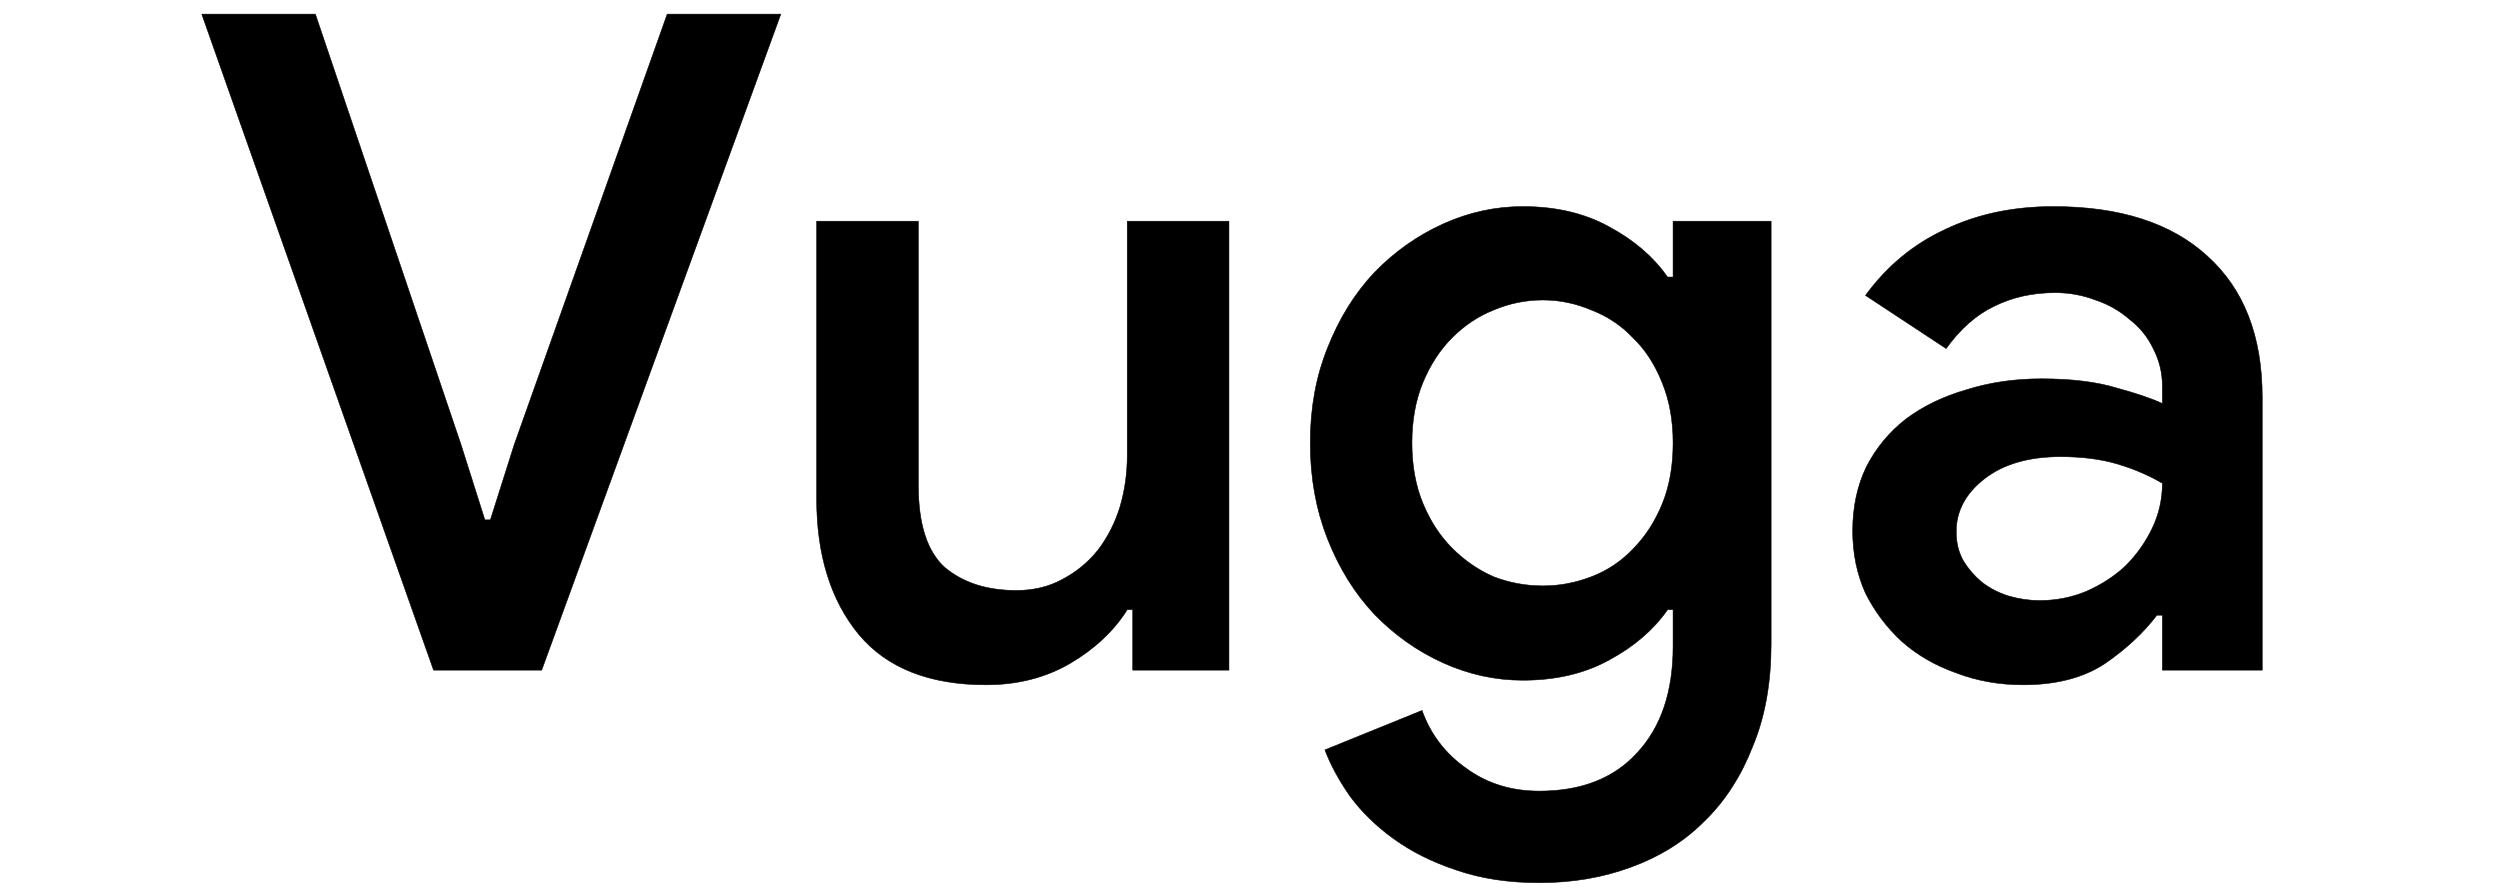 <svg width="1910" height="679" viewBox="0 0 1910 679" fill="none" xmlns="http://www.w3.org/2000/svg">
<g clip-path="url(#clip0_631_54)">
<path d="M154.146 10.8H240.946L352.246 339.8L370.446 397.2H374.646L392.846 339.8L509.746 10.8H596.546L413.846 512H331.246L154.146 10.8ZM865.412 465.8H861.212C850.945 482.133 836.245 495.9 817.112 507.1C798.445 517.833 777.212 523.2 753.412 523.2C710.012 523.2 677.578 510.367 656.112 484.7C634.645 458.567 623.912 424.033 623.912 381.1V169H701.612V370.6C701.612 400.467 708.378 421.467 721.912 433.6C735.912 445.267 754.112 451.1 776.512 451.1C789.578 451.1 801.245 448.3 811.512 442.7C822.245 437.1 831.345 429.633 838.812 420.3C846.278 410.5 851.878 399.533 855.612 387.4C859.345 374.8 861.212 361.733 861.212 348.2V169H938.912V512H865.412V465.8ZM1176.03 674.4C1152.23 674.4 1130.99 671.133 1112.33 664.6C1094.13 658.533 1078.26 650.6 1064.73 640.8C1051.19 631 1039.99 620.033 1031.13 607.9C1022.73 595.767 1016.43 584.1 1012.23 572.9L1086.43 542.8C1092.96 561 1104.16 575.7 1120.03 586.9C1135.89 598.567 1154.56 604.4 1176.03 604.4C1208.23 604.4 1233.19 594.6 1250.93 575C1269.13 555.4 1278.23 528.333 1278.23 493.8V465.8H1274.03C1263.29 481.2 1248.36 494.033 1229.23 504.3C1210.56 514.567 1188.63 519.7 1163.43 519.7C1142.43 519.7 1122.13 515.267 1102.53 506.4C1082.93 497.533 1065.43 485.167 1050.03 469.3C1035.09 453.433 1023.19 434.3 1014.33 411.9C1005.46 389.5 1001.03 365 1001.03 338.4C1001.03 311.8 1005.46 287.533 1014.33 265.6C1023.19 243.2 1035.09 224.067 1050.03 208.2C1065.43 192.333 1082.93 179.967 1102.53 171.1C1122.13 162.233 1142.43 157.8 1163.43 157.8C1188.63 157.8 1210.56 162.933 1229.23 173.2C1248.36 183.467 1263.29 196.3 1274.03 211.7H1278.23V169H1353.13V492.4C1353.13 521.8 1348.46 547.7 1339.13 570.1C1330.26 592.967 1317.89 612.1 1302.03 627.5C1286.63 642.9 1267.96 654.567 1246.03 662.5C1224.56 670.433 1201.23 674.4 1176.03 674.4ZM1178.83 447.6C1191.43 447.6 1203.79 445.267 1215.93 440.6C1228.06 435.933 1238.56 428.933 1247.43 419.6C1256.76 410.267 1264.23 398.833 1269.83 385.3C1275.43 371.767 1278.23 356.133 1278.23 338.4C1278.23 321.133 1275.43 305.733 1269.83 292.2C1264.23 278.2 1256.76 266.767 1247.43 257.9C1238.56 248.567 1228.06 241.567 1215.93 236.9C1203.79 231.767 1191.43 229.2 1178.83 229.2C1165.76 229.2 1153.16 231.767 1141.03 236.9C1129.36 241.567 1118.86 248.567 1109.53 257.9C1100.19 267.233 1092.73 278.667 1087.13 292.2C1081.53 305.733 1078.73 321.133 1078.73 338.4C1078.73 355.667 1081.53 371.067 1087.13 384.6C1092.73 398.133 1100.19 409.567 1109.53 418.9C1118.86 428.233 1129.36 435.467 1141.03 440.6C1153.16 445.267 1165.76 447.6 1178.83 447.6ZM1652.05 470H1647.85C1637.58 483.533 1624.28 495.9 1607.95 507.1C1591.61 517.833 1570.85 523.2 1545.65 523.2C1527.45 523.2 1510.41 520.167 1494.55 514.1C1478.68 508.5 1464.91 500.567 1453.25 490.3C1441.58 479.567 1432.25 467.2 1425.25 453.2C1418.71 438.733 1415.45 422.867 1415.45 405.6C1415.45 387.4 1418.95 371.067 1425.95 356.6C1433.41 342.133 1443.45 330 1456.05 320.2C1469.11 310.4 1484.51 302.933 1502.25 297.8C1519.98 292.2 1539.11 289.4 1559.65 289.4C1582.51 289.4 1601.65 291.733 1617.05 296.4C1632.45 300.6 1644.11 304.567 1652.05 308.3V295C1652.05 284.733 1649.71 275.167 1645.05 266.3C1640.85 257.433 1634.78 249.967 1626.85 243.9C1619.38 237.367 1610.75 232.467 1600.95 229.2C1591.15 225.467 1580.88 223.6 1570.15 223.6C1552.88 223.6 1537.25 227.1 1523.25 234.1C1509.71 240.633 1497.58 251.367 1486.85 266.3L1425.25 225.7C1441.58 203.3 1461.88 186.5 1486.15 175.3C1510.41 163.633 1537.95 157.8 1568.75 157.8C1619.61 157.8 1658.81 170.4 1686.35 195.6C1714.35 220.8 1728.35 256.733 1728.35 303.4V512H1652.05V470ZM1652.05 369.2C1641.78 363.133 1630.35 358.233 1617.75 354.5C1605.15 350.767 1590.68 348.9 1574.35 348.9C1550.08 348.9 1530.71 354.5 1516.25 365.7C1501.78 376.9 1494.55 390.433 1494.55 406.3C1494.55 414.7 1496.41 422.167 1500.15 428.7C1503.88 434.767 1508.55 440.133 1514.15 444.8C1520.21 449.467 1526.98 452.967 1534.45 455.3C1542.38 457.633 1550.31 458.8 1558.25 458.8C1570.85 458.8 1582.75 456.467 1593.95 451.8C1605.61 446.667 1615.65 440.133 1624.05 432.2C1632.45 423.8 1639.21 414.233 1644.35 403.5C1649.48 392.767 1652.05 381.333 1652.05 369.2Z" fill="black"/>
<path d="M154.146 10.8V10.6H153.863L153.958 10.867L154.146 10.8ZM240.946 10.8L241.136 10.736L241.09 10.6H240.946V10.8ZM352.246 339.8L352.437 339.74L352.436 339.736L352.246 339.8ZM370.446 397.2L370.255 397.26L370.3 397.4H370.446V397.2ZM374.646 397.2V397.4H374.793L374.837 397.26L374.646 397.2ZM392.846 339.8L392.658 339.733L392.655 339.74L392.846 339.8ZM509.746 10.8V10.6H509.605L509.558 10.733L509.746 10.8ZM596.546 10.8L596.734 10.868L596.832 10.6H596.546V10.8ZM413.846 512V512.2H413.986L414.034 512.068L413.846 512ZM331.246 512L331.058 512.067L331.105 512.2H331.246V512ZM154.146 11H240.946V10.6H154.146V11ZM240.757 10.864L352.057 339.864L352.436 339.736L241.136 10.736L240.757 10.864ZM352.055 339.86L370.255 397.26L370.637 397.14L352.437 339.74L352.055 339.86ZM370.446 397.4H374.646V397H370.446V397.4ZM374.837 397.26L393.037 339.86L392.655 339.74L374.455 397.14L374.837 397.26ZM393.035 339.867L509.935 10.867L509.558 10.733L392.658 339.733L393.035 339.867ZM509.746 11H596.546V10.6H509.746V11ZM596.358 10.732L413.658 511.932L414.034 512.068L596.734 10.868L596.358 10.732ZM413.846 511.8H331.246V512.2H413.846V511.8ZM331.435 511.933L154.335 10.733L153.958 10.867L331.058 512.067L331.435 511.933ZM865.412 465.8H865.612V465.6H865.412V465.8ZM861.212 465.8V465.6H861.101L861.042 465.694L861.212 465.8ZM817.112 507.1L817.211 507.273L817.213 507.273L817.112 507.1ZM656.112 484.7L655.957 484.827L655.958 484.828L656.112 484.7ZM623.912 169V168.8H623.712V169H623.912ZM701.612 169H701.812V168.8H701.612V169ZM721.912 433.6L721.778 433.749L721.784 433.754L721.912 433.6ZM811.512 442.7L811.419 442.523L811.416 442.524L811.512 442.7ZM838.812 420.3L838.968 420.425L838.971 420.421L838.812 420.3ZM855.612 387.4L855.803 387.459L855.803 387.457L855.612 387.4ZM861.212 169V168.8H861.012V169H861.212ZM938.912 169H939.112V168.8H938.912V169ZM938.912 512V512.2H939.112V512H938.912ZM865.412 512H865.212V512.2H865.412V512ZM865.412 465.6H861.212V466H865.412V465.6ZM861.042 465.694C850.795 481.996 836.12 495.741 817.011 506.927L817.213 507.273C836.37 496.059 851.095 482.271 861.381 465.906L861.042 465.694ZM817.012 506.927C798.379 517.641 777.181 523 753.412 523V523.4C777.243 523.4 798.511 518.026 817.211 507.273L817.012 506.927ZM753.412 523C710.052 523 677.683 510.18 656.265 484.572L655.958 484.828C677.474 510.553 709.971 523.4 753.412 523.4V523ZM656.266 484.573C634.836 458.484 624.112 424 624.112 381.1H623.712C623.712 424.067 634.454 458.649 655.957 484.827L656.266 484.573ZM624.112 381.1V169H623.712V381.1H624.112ZM623.912 169.2H701.612V168.8H623.912V169.2ZM701.412 169V370.6H701.812V169H701.412ZM701.412 370.6C701.412 400.488 708.182 421.559 721.778 433.749L722.045 433.451C708.575 421.374 701.812 400.445 701.812 370.6H701.412ZM721.784 433.754C735.827 445.457 754.076 451.3 776.512 451.3V450.9C754.147 450.9 735.996 445.077 722.04 433.446L721.784 433.754ZM776.512 451.3C789.608 451.3 801.308 448.493 811.608 442.876L811.416 442.524C801.182 448.107 789.549 450.9 776.512 450.9V451.3ZM811.604 442.877C822.362 437.265 831.484 429.78 838.968 420.425L838.656 420.175C831.206 429.486 822.128 436.935 811.419 442.523L811.604 442.877ZM838.971 420.421C846.452 410.602 852.063 399.614 855.803 387.459L855.421 387.341C851.694 399.453 846.105 410.398 838.653 420.179L838.971 420.421ZM855.803 387.457C859.542 374.838 861.412 361.752 861.412 348.2H861.012C861.012 361.715 859.148 374.762 855.42 387.343L855.803 387.457ZM861.412 348.2V169H861.012V348.2H861.412ZM861.212 169.2H938.912V168.8H861.212V169.2ZM938.712 169V512H939.112V169H938.712ZM938.912 511.8H865.412V512.2H938.912V511.8ZM865.612 512V465.8H865.212V512H865.612ZM1112.33 664.6L1112.39 664.411L1112.39 664.41L1112.33 664.6ZM1064.73 640.8L1064.61 640.962L1064.61 640.962L1064.73 640.8ZM1031.13 607.9L1030.96 608.014L1030.96 608.018L1031.13 607.9ZM1012.23 572.9L1012.15 572.715L1011.97 572.788L1012.04 572.97L1012.23 572.9ZM1086.43 542.8L1086.61 542.732L1086.54 542.536L1086.35 542.615L1086.43 542.8ZM1120.03 586.9L1120.14 586.739L1120.14 586.737L1120.03 586.9ZM1250.93 575L1250.78 574.864L1250.78 574.866L1250.93 575ZM1278.23 465.8H1278.43V465.6H1278.23V465.8ZM1274.03 465.8V465.6H1273.92L1273.86 465.686L1274.03 465.8ZM1229.23 504.3L1229.13 504.124L1229.13 504.125L1229.23 504.3ZM1102.53 506.4L1102.61 506.218L1102.61 506.218L1102.53 506.4ZM1050.03 469.3L1049.88 469.437L1049.88 469.439L1050.03 469.3ZM1014.33 411.9L1014.51 411.826L1014.33 411.9ZM1014.33 265.6L1014.51 265.675L1014.51 265.674L1014.33 265.6ZM1050.03 208.2L1049.88 208.061L1049.88 208.063L1050.03 208.2ZM1102.53 171.1L1102.61 171.282L1102.61 171.282L1102.53 171.1ZM1229.23 173.2L1229.13 173.375L1229.13 173.376L1229.23 173.2ZM1274.03 211.7L1273.86 211.814L1273.92 211.9H1274.03V211.7ZM1278.23 211.7V211.9H1278.43V211.7H1278.23ZM1278.23 169V168.8H1278.03V169H1278.23ZM1353.13 169H1353.33V168.8H1353.13V169ZM1339.13 570.1L1338.94 570.023L1338.94 570.028L1339.13 570.1ZM1302.03 627.5L1301.89 627.356L1301.88 627.359L1302.03 627.5ZM1246.03 662.5L1245.96 662.312L1245.96 662.312L1246.03 662.5ZM1215.93 440.6L1215.85 440.413L1215.85 440.413L1215.93 440.6ZM1247.43 419.6L1247.28 419.459L1247.28 419.462L1247.43 419.6ZM1269.83 385.3L1270.01 385.376L1270.01 385.376L1269.83 385.3ZM1269.83 292.2L1269.64 292.274L1269.64 292.276L1269.83 292.2ZM1247.43 257.9L1247.28 258.038L1247.29 258.045L1247.43 257.9ZM1215.93 236.9L1215.85 237.084L1215.85 237.087L1215.93 236.9ZM1141.03 236.9L1141.1 237.086L1141.1 237.084L1141.03 236.9ZM1109.53 257.9L1109.67 258.041L1109.67 258.041L1109.53 257.9ZM1087.13 292.2L1087.31 292.276L1087.31 292.276L1087.13 292.2ZM1109.53 418.9L1109.67 418.759L1109.53 418.9ZM1141.03 440.6L1140.95 440.783L1140.95 440.787L1141.03 440.6ZM1176.03 674.2C1152.24 674.2 1131.03 670.936 1112.39 664.411L1112.26 664.789C1130.95 671.331 1152.21 674.6 1176.03 674.6V674.2ZM1112.39 664.41C1094.21 658.349 1078.36 650.424 1064.84 640.638L1064.61 640.962C1078.16 650.776 1094.05 658.718 1112.26 664.79L1112.39 664.41ZM1064.84 640.638C1051.32 630.849 1040.14 619.897 1031.29 607.782L1030.96 608.018C1039.84 620.17 1051.06 631.151 1064.61 640.962L1064.84 640.638ZM1031.29 607.786C1022.9 595.663 1016.61 584.011 1012.41 572.83L1012.04 572.97C1016.25 584.189 1022.55 595.87 1030.96 608.014L1031.29 607.786ZM1012.3 573.085L1086.5 542.985L1086.35 542.615L1012.15 572.715L1012.3 573.085ZM1086.24 542.868C1092.78 561.106 1104.01 575.84 1119.91 587.063L1120.14 586.737C1104.31 575.56 1093.13 560.894 1086.61 542.732L1086.24 542.868ZM1119.91 587.061C1135.81 598.755 1154.52 604.6 1176.03 604.6V604.2C1154.6 604.2 1135.97 598.378 1120.14 586.739L1119.91 587.061ZM1176.03 604.6C1208.27 604.6 1233.29 594.785 1251.07 575.134L1250.78 574.866C1233.09 594.415 1208.18 604.2 1176.03 604.2V604.6ZM1251.07 575.136C1269.32 555.489 1278.43 528.369 1278.43 493.8H1278.03C1278.03 528.298 1268.94 555.311 1250.78 574.864L1251.07 575.136ZM1278.43 493.8V465.8H1278.03V493.8H1278.43ZM1278.23 465.6H1274.03V466H1278.23V465.6ZM1273.86 465.686C1263.15 481.056 1248.24 493.87 1229.13 504.124L1229.32 504.476C1248.48 494.197 1263.44 481.344 1274.19 465.914L1273.86 465.686ZM1229.13 504.125C1210.5 514.372 1188.6 519.5 1163.43 519.5V519.9C1188.65 519.9 1210.62 514.761 1229.32 504.475L1229.13 504.125ZM1163.43 519.5C1142.45 519.5 1122.18 515.073 1102.61 506.218L1102.44 506.582C1122.07 515.46 1142.4 519.9 1163.43 519.9V519.5ZM1102.61 506.218C1083.03 497.362 1065.55 485.01 1050.17 469.161L1049.88 469.439C1065.3 485.323 1082.82 497.705 1102.44 506.582L1102.61 506.218ZM1050.17 469.163C1035.26 453.317 1023.37 434.205 1014.51 411.826L1014.14 411.974C1023.01 434.395 1034.93 453.55 1049.88 469.437L1050.17 469.163ZM1014.51 411.826C1005.66 389.452 1001.23 364.977 1001.23 338.4H1000.83C1000.83 365.023 1005.26 389.548 1014.14 411.974L1014.51 411.826ZM1001.23 338.4C1001.23 311.823 1005.66 287.582 1014.51 265.675L1014.14 265.525C1005.26 287.485 1000.83 311.777 1000.83 338.4H1001.23ZM1014.51 265.674C1023.37 243.295 1035.26 224.183 1050.17 208.337L1049.88 208.063C1034.93 223.95 1023.01 243.105 1014.14 265.526L1014.51 265.674ZM1050.17 208.339C1065.55 192.49 1083.03 180.138 1102.61 171.282L1102.44 170.918C1082.82 179.795 1065.3 192.177 1049.88 208.061L1050.17 208.339ZM1102.61 171.282C1122.18 162.427 1142.45 158 1163.43 158V157.6C1142.4 157.6 1122.07 162.04 1102.44 170.918L1102.61 171.282ZM1163.43 158C1188.6 158 1210.5 163.128 1229.13 173.375L1229.32 173.025C1210.62 162.739 1188.65 157.6 1163.43 157.6V158ZM1229.13 173.376C1248.24 183.63 1263.15 196.444 1273.86 211.814L1274.19 211.586C1263.44 196.156 1248.48 183.303 1229.32 173.024L1229.13 173.376ZM1274.03 211.9H1278.23V211.5H1274.03V211.9ZM1278.43 211.7V169H1278.03V211.7H1278.43ZM1278.23 169.2H1353.13V168.8H1278.23V169.2ZM1352.93 169V492.4H1353.33V169H1352.93ZM1352.93 492.4C1352.93 521.779 1348.26 547.652 1338.94 570.023L1339.31 570.177C1348.66 547.748 1353.33 521.821 1353.33 492.4H1352.93ZM1338.94 570.028C1330.08 592.87 1317.73 611.979 1301.89 627.356L1302.17 627.644C1318.05 612.221 1330.44 593.063 1339.31 570.172L1338.94 570.028ZM1301.88 627.359C1286.51 642.736 1267.87 654.388 1245.96 662.312L1246.09 662.688C1268.05 654.745 1286.75 643.064 1302.17 627.641L1301.88 627.359ZM1245.96 662.312C1224.51 670.237 1201.2 674.2 1176.03 674.2V674.6C1201.25 674.6 1224.6 670.63 1246.1 662.688L1245.96 662.312ZM1178.83 447.8C1191.45 447.8 1203.84 445.462 1216 440.787L1215.85 440.413C1203.74 445.071 1191.4 447.4 1178.83 447.4V447.8ZM1216 440.787C1228.16 436.109 1238.68 429.093 1247.57 419.738L1247.28 419.462C1238.43 428.774 1227.96 435.757 1215.85 440.413L1216 440.787ZM1247.57 419.741C1256.92 410.388 1264.4 398.931 1270.01 385.376L1269.64 385.224C1264.05 398.735 1256.6 410.146 1247.28 419.459L1247.57 419.741ZM1270.01 385.376C1275.62 371.814 1278.43 356.154 1278.43 338.4H1278.03C1278.03 356.112 1275.23 371.719 1269.64 385.224L1270.01 385.376ZM1278.43 338.4C1278.43 321.112 1275.62 305.685 1270.01 292.124L1269.64 292.276C1275.23 305.782 1278.03 321.155 1278.03 338.4H1278.43ZM1270.01 292.126C1264.4 278.104 1256.92 266.645 1247.56 257.755L1247.29 258.045C1256.6 266.889 1264.05 278.296 1269.64 292.274L1270.01 292.126ZM1247.57 257.762C1238.68 248.407 1228.16 241.391 1216 236.713L1215.85 237.087C1227.96 241.743 1238.43 248.726 1247.28 258.038L1247.57 257.762ZM1216 236.716C1203.85 231.573 1191.45 229 1178.83 229V229.4C1191.4 229.4 1203.74 231.961 1215.85 237.084L1216 236.716ZM1178.83 229C1165.73 229 1153.11 231.572 1140.95 236.716L1141.1 237.084C1153.21 231.961 1165.79 229.4 1178.83 229.4V229ZM1140.95 236.714C1129.26 241.392 1118.74 248.407 1109.38 257.759L1109.67 258.041C1118.98 248.726 1129.46 241.742 1141.1 237.086L1140.95 236.714ZM1109.38 257.759C1100.03 267.112 1092.55 278.569 1086.94 292.124L1087.31 292.276C1092.9 278.765 1100.35 267.354 1109.67 258.041L1109.38 257.759ZM1086.94 292.124C1081.33 305.685 1078.53 321.112 1078.53 338.4H1078.93C1078.93 321.155 1081.72 305.782 1087.31 292.276L1086.94 292.124ZM1078.53 338.4C1078.53 355.688 1081.33 371.115 1086.94 384.676L1087.31 384.524C1081.72 371.018 1078.93 355.645 1078.93 338.4H1078.53ZM1086.94 384.676C1092.55 398.231 1100.03 409.688 1109.38 419.041L1109.67 418.759C1100.35 409.446 1092.9 398.035 1087.31 384.524L1086.94 384.676ZM1109.38 419.041C1118.73 428.392 1129.26 435.639 1140.95 440.783L1141.11 440.417C1129.46 435.294 1118.98 428.075 1109.67 418.759L1109.38 419.041ZM1140.95 440.787C1153.11 445.462 1165.73 447.8 1178.83 447.8V447.4C1165.78 447.4 1153.21 445.071 1141.1 440.413L1140.95 440.787ZM1652.05 470H1652.25V469.8H1652.05V470ZM1647.85 470V469.8H1647.75L1647.69 469.879L1647.85 470ZM1607.95 507.1L1608.06 507.267L1608.06 507.265L1607.95 507.1ZM1494.55 514.1L1494.62 513.913L1494.61 513.911L1494.55 514.1ZM1453.25 490.3L1453.11 490.447L1453.12 490.45L1453.25 490.3ZM1425.25 453.2L1425.07 453.282L1425.07 453.289L1425.25 453.2ZM1425.95 356.6L1425.77 356.508L1425.77 356.513L1425.95 356.6ZM1456.05 320.2L1455.93 320.04L1455.92 320.042L1456.05 320.2ZM1502.25 297.8L1502.3 297.992L1502.31 297.991L1502.25 297.8ZM1617.05 296.4L1616.99 296.591L1617 296.593L1617.05 296.4ZM1652.05 308.3L1651.96 308.481L1652.25 308.615V308.3H1652.05ZM1645.05 266.3L1644.87 266.386L1644.87 266.393L1645.05 266.3ZM1626.85 243.9L1626.72 244.051L1626.73 244.059L1626.85 243.9ZM1600.95 229.2L1600.88 229.387L1600.88 229.39L1600.95 229.2ZM1523.25 234.1L1523.33 234.28L1523.34 234.279L1523.25 234.1ZM1486.85 266.3L1486.74 266.467L1486.9 266.573L1487.01 266.417L1486.85 266.3ZM1425.25 225.7L1425.09 225.582L1424.96 225.752L1425.14 225.867L1425.25 225.7ZM1486.15 175.3L1486.23 175.482L1486.23 175.48L1486.15 175.3ZM1686.35 195.6L1686.21 195.748L1686.21 195.749L1686.35 195.6ZM1728.35 512V512.2H1728.55V512H1728.35ZM1652.05 512H1651.85V512.2H1652.05V512ZM1652.05 369.2H1652.25V369.086L1652.15 369.028L1652.05 369.2ZM1617.75 354.5L1617.69 354.692L1617.69 354.692L1617.75 354.5ZM1500.15 428.7L1499.97 428.799L1499.98 428.805L1500.15 428.7ZM1514.15 444.8L1514.02 444.954L1514.03 444.959L1514.15 444.8ZM1534.45 455.3L1534.39 455.491L1534.39 455.492L1534.45 455.3ZM1593.95 451.8L1594.02 451.985L1594.03 451.983L1593.95 451.8ZM1624.05 432.2L1624.19 432.345L1624.19 432.341L1624.05 432.2ZM1652.05 469.8H1647.85V470.2H1652.05V469.8ZM1647.69 469.879C1637.44 483.393 1624.15 495.745 1607.83 506.935L1608.06 507.265C1624.41 496.055 1637.73 483.674 1648.01 470.121L1647.69 469.879ZM1607.84 506.933C1591.55 517.639 1570.82 523 1545.65 523V523.4C1570.88 523.4 1591.68 518.027 1608.06 507.267L1607.84 506.933ZM1545.65 523C1527.47 523 1510.46 519.971 1494.62 513.913L1494.48 514.287C1510.37 520.363 1527.43 523.4 1545.65 523.4V523ZM1494.61 513.911C1478.77 508.319 1465.03 500.398 1453.38 490.15L1453.12 490.45C1464.8 500.735 1478.59 508.681 1494.48 514.289L1494.61 513.911ZM1453.38 490.153C1441.73 479.436 1432.42 467.089 1425.43 453.111L1425.07 453.289C1432.08 467.311 1441.43 479.698 1453.11 490.447L1453.38 490.153ZM1425.43 453.118C1418.91 438.679 1415.65 422.841 1415.65 405.6H1415.25C1415.25 422.893 1418.52 438.788 1425.07 453.282L1425.43 453.118ZM1415.65 405.6C1415.65 387.426 1419.14 371.123 1426.13 356.687L1425.77 356.513C1418.75 371.01 1415.25 387.374 1415.25 405.6H1415.65ZM1426.13 356.692C1433.58 342.25 1443.59 330.14 1456.17 320.358L1455.92 320.042C1443.3 329.86 1433.25 342.016 1425.77 356.508L1426.13 356.692ZM1456.17 320.36C1469.21 310.576 1484.59 303.12 1502.3 297.992L1502.19 297.608C1484.44 302.747 1469.02 310.224 1455.93 320.04L1456.17 320.36ZM1502.31 297.991C1520.02 292.397 1539.13 289.6 1559.65 289.6V289.2C1539.1 289.2 1519.94 292.003 1502.19 297.609L1502.31 297.991ZM1559.65 289.6C1582.5 289.6 1601.61 291.932 1616.99 296.591L1617.11 296.209C1601.68 291.534 1582.53 289.2 1559.65 289.2V289.6ZM1617 296.593C1632.39 300.792 1644.04 304.755 1651.96 308.481L1652.13 308.119C1644.18 304.378 1632.5 300.408 1617.1 296.207L1617 296.593ZM1652.25 308.3V295H1651.85V308.3H1652.25ZM1652.25 295C1652.25 284.702 1649.91 275.103 1645.22 266.207L1644.87 266.393C1649.52 275.23 1651.85 284.765 1651.85 295H1652.25ZM1645.23 266.214C1641.01 257.318 1634.93 249.827 1626.97 243.741L1626.73 244.059C1634.63 250.107 1640.68 257.548 1644.87 266.386L1645.23 266.214ZM1626.98 243.749C1619.49 237.198 1610.84 232.285 1601.01 229.01L1600.88 229.39C1610.66 232.648 1619.27 237.535 1626.72 244.051L1626.98 243.749ZM1601.02 229.013C1591.2 225.271 1580.9 223.4 1570.15 223.4V223.8C1580.86 223.8 1591.1 225.662 1600.88 229.387L1601.02 229.013ZM1570.15 223.4C1552.85 223.4 1537.19 226.906 1523.16 233.921L1523.34 234.279C1537.31 227.294 1552.91 223.8 1570.15 223.8V223.4ZM1523.16 233.92C1509.59 240.471 1497.43 251.229 1486.69 266.183L1487.01 266.417C1497.73 251.504 1509.84 240.796 1523.33 234.28L1523.16 233.92ZM1486.96 266.133L1425.36 225.533L1425.14 225.867L1486.74 266.467L1486.96 266.133ZM1425.41 225.818C1441.72 203.444 1462 186.667 1486.23 175.482L1486.06 175.118C1461.77 186.333 1441.44 203.156 1425.09 225.582L1425.41 225.818ZM1486.23 175.48C1510.47 163.828 1537.97 158 1568.75 158V157.6C1537.92 157.6 1510.36 163.438 1486.06 175.12L1486.23 175.48ZM1568.75 158C1619.58 158 1658.73 170.592 1686.21 195.748L1686.48 195.452C1658.9 170.208 1619.65 157.6 1568.75 157.6V158ZM1686.21 195.749C1714.16 220.902 1728.15 256.775 1728.15 303.4H1728.55C1728.55 256.691 1714.53 220.698 1686.48 195.451L1686.21 195.749ZM1728.15 303.4V512H1728.55V303.4H1728.15ZM1728.35 511.8H1652.05V512.2H1728.35V511.8ZM1652.25 512V470H1651.85V512H1652.25ZM1652.15 369.028C1641.87 362.952 1630.42 358.046 1617.8 354.308L1617.69 354.692C1630.28 358.421 1641.69 363.315 1651.95 369.372L1652.15 369.028ZM1617.8 354.308C1605.18 350.568 1590.7 348.7 1574.35 348.7V349.1C1590.67 349.1 1605.11 350.965 1617.69 354.692L1617.8 354.308ZM1574.35 348.7C1550.05 348.7 1530.64 354.307 1516.13 365.542L1516.37 365.858C1530.79 354.693 1550.11 349.1 1574.35 349.1V348.7ZM1516.13 365.542C1501.62 376.773 1494.35 390.361 1494.35 406.3H1494.75C1494.75 390.505 1501.94 377.027 1516.37 365.858L1516.13 365.542ZM1494.35 406.3C1494.35 414.731 1496.22 422.232 1499.97 428.799L1500.32 428.601C1496.61 422.101 1494.75 414.669 1494.75 406.3H1494.35ZM1499.98 428.805C1503.72 434.89 1508.4 440.273 1514.02 444.954L1514.28 444.646C1508.69 439.993 1504.04 434.643 1500.32 428.595L1499.98 428.805ZM1514.03 444.959C1520.11 449.64 1526.9 453.151 1534.39 455.491L1534.51 455.109C1527.06 452.783 1520.32 449.293 1514.27 444.641L1514.03 444.959ZM1534.39 455.492C1542.34 457.83 1550.29 459 1558.25 459V458.6C1550.33 458.6 1542.42 457.436 1534.5 455.108L1534.39 455.492ZM1558.25 459C1570.87 459 1582.8 456.662 1594.02 451.985L1593.87 451.615C1582.7 456.272 1570.82 458.6 1558.25 458.6V459ZM1594.03 451.983C1605.71 446.841 1615.77 440.296 1624.18 432.345L1623.91 432.055C1615.53 439.971 1605.52 446.492 1593.87 451.617L1594.03 451.983ZM1624.19 432.341C1632.61 423.925 1639.38 414.34 1644.53 403.586L1644.17 403.414C1639.04 414.127 1632.29 423.675 1623.91 432.059L1624.19 432.341ZM1644.53 403.586C1649.67 392.825 1652.25 381.363 1652.25 369.2H1651.85C1651.85 381.304 1649.29 392.708 1644.17 403.414L1644.53 403.586Z" fill="black"/>
</g>
<defs>
<clipPath id="clip0_631_54">
<rect width="1910" height="679" fill="white"/>
</clipPath>
</defs>
</svg>
